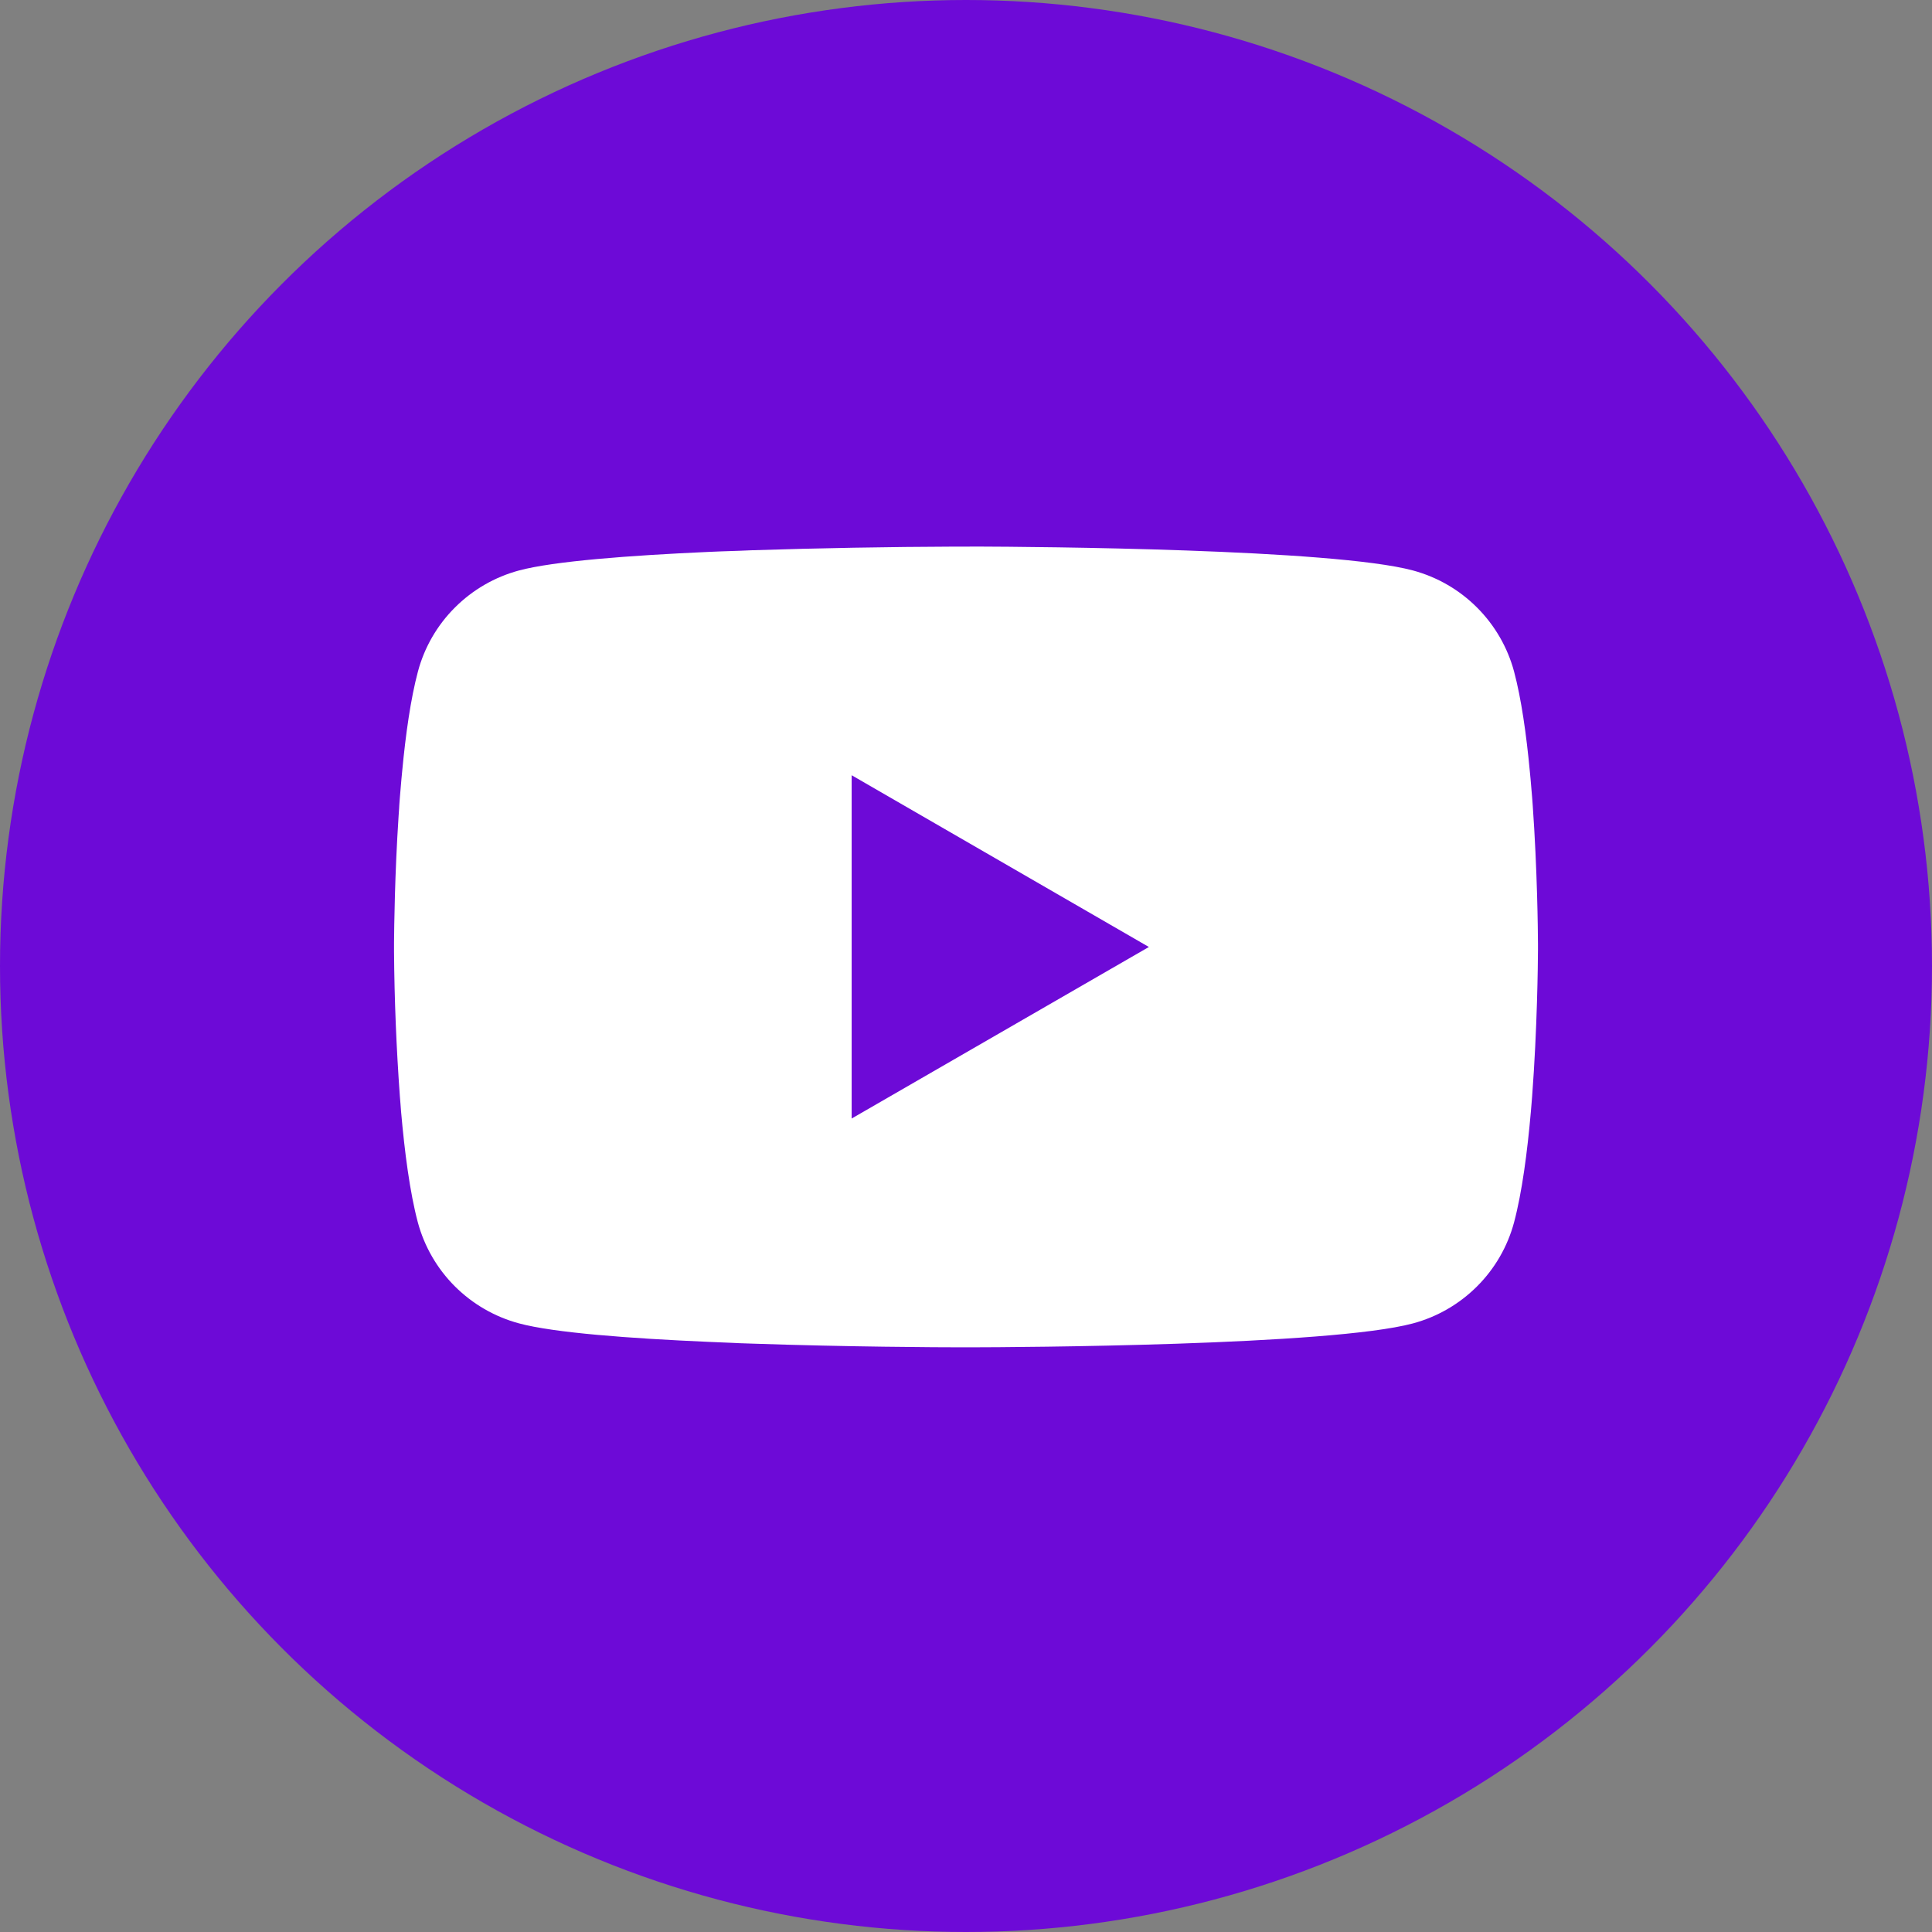 <svg width="38" height="38" viewBox="0 0 38 38" fill="none" xmlns="http://www.w3.org/2000/svg">
<rect x="0" y="0" width="38" height="38" fill="#808080" stroke="none"/>
<circle cx="19" cy="19" r="19" fill="#6D0AD7"/>
<path d="M19.072 10.75H19.198C20.354 10.754 26.211 10.796 27.79 11.22C28.268 11.349 28.703 11.6 29.052 11.95C29.401 12.299 29.652 12.733 29.78 13.209C29.922 13.742 30.022 14.447 30.09 15.174L30.104 15.32L30.135 15.684L30.146 15.83C30.237 17.111 30.249 18.31 30.25 18.572V18.678C30.249 18.949 30.236 20.23 30.135 21.564L30.123 21.712L30.111 21.857C30.041 22.659 29.936 23.455 29.78 24.041C29.653 24.517 29.402 24.952 29.052 25.301C28.703 25.65 28.268 25.902 27.79 26.03C26.159 26.468 19.958 26.499 19.099 26.5H18.899C18.465 26.5 16.668 26.492 14.783 26.427L14.544 26.419L14.422 26.413L14.181 26.403L13.941 26.393C12.38 26.325 10.893 26.214 10.208 26.029C9.731 25.901 9.296 25.649 8.946 25.3C8.597 24.951 8.346 24.517 8.218 24.041C8.062 23.456 7.958 22.659 7.888 21.857L7.877 21.71L7.865 21.564C7.796 20.615 7.757 19.663 7.75 18.711L7.75 18.539C7.753 18.238 7.764 17.196 7.84 16.047L7.85 15.903L7.854 15.83L7.865 15.684L7.896 15.32L7.91 15.174C7.978 14.447 8.078 13.741 8.22 13.209C8.347 12.733 8.598 12.298 8.948 11.949C9.297 11.6 9.732 11.348 10.21 11.22C10.895 11.037 12.381 10.925 13.942 10.855L14.181 10.845L14.423 10.837L14.544 10.833L14.784 10.823C16.123 10.78 17.462 10.756 18.801 10.751H19.072V10.75ZM16.751 15.248V22L22.597 18.626L16.751 15.248Z" fill="white"/>
</svg>
